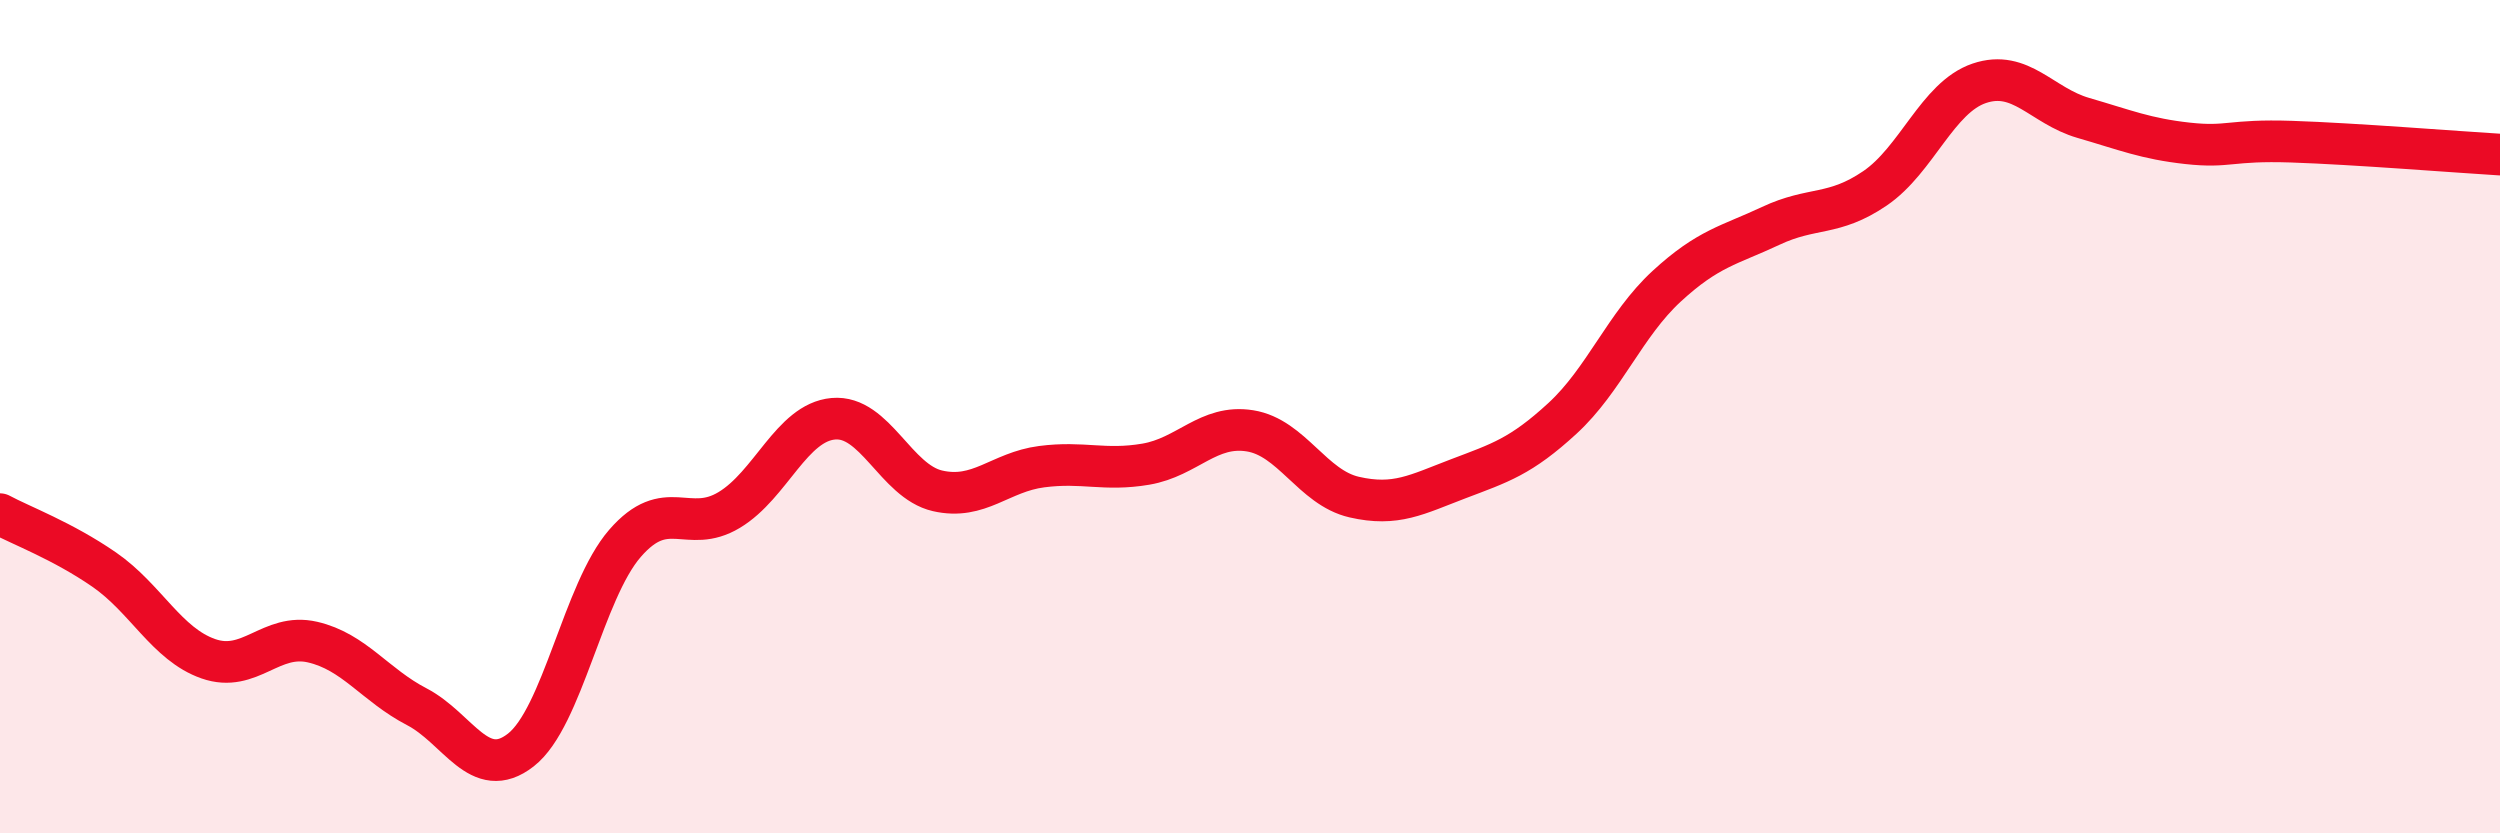 
    <svg width="60" height="20" viewBox="0 0 60 20" xmlns="http://www.w3.org/2000/svg">
      <path
        d="M 0,12.34 C 0.5,12.61 1.5,12.98 2.5,13.67 C 3.5,14.36 4,15.46 5,15.81 C 6,16.16 6.5,15.18 7.5,15.41 C 8.5,15.64 9,16.44 10,16.96 C 11,17.48 11.5,18.78 12.5,18 C 13.5,17.22 14,14.19 15,13.04 C 16,11.89 16.5,12.84 17.5,12.24 C 18.5,11.64 19,10.14 20,10.05 C 21,9.96 21.5,11.55 22.5,11.78 C 23.5,12.01 24,11.33 25,11.2 C 26,11.07 26.5,11.31 27.5,11.14 C 28.5,10.97 29,10.18 30,10.34 C 31,10.5 31.5,11.7 32.5,11.93 C 33.5,12.16 34,11.87 35,11.49 C 36,11.11 36.5,10.96 37.5,10.04 C 38.5,9.12 39,7.79 40,6.87 C 41,5.95 41.5,5.89 42.5,5.42 C 43.5,4.95 44,5.2 45,4.52 C 46,3.84 46.5,2.34 47.5,2 C 48.5,1.66 49,2.54 50,2.83 C 51,3.12 51.5,3.33 52.5,3.44 C 53.5,3.55 53.5,3.35 55,3.4 C 56.5,3.45 59,3.65 60,3.71L60 20L0 20Z"
        fill="#EB0A25"
        opacity="0.1"
        stroke-linecap="round"
        stroke-linejoin="round"
      />
      <path
        d="M 0,12.34 C 0.5,12.61 1.5,12.98 2.5,13.67 C 3.5,14.36 4,15.46 5,15.81 C 6,16.16 6.5,15.18 7.5,15.41 C 8.5,15.64 9,16.44 10,16.96 C 11,17.48 11.5,18.78 12.5,18 C 13.5,17.22 14,14.19 15,13.04 C 16,11.89 16.5,12.84 17.5,12.24 C 18.5,11.64 19,10.14 20,10.05 C 21,9.96 21.5,11.55 22.5,11.78 C 23.5,12.01 24,11.33 25,11.2 C 26,11.07 26.5,11.31 27.5,11.14 C 28.5,10.97 29,10.18 30,10.34 C 31,10.5 31.5,11.7 32.5,11.93 C 33.5,12.16 34,11.87 35,11.49 C 36,11.11 36.5,10.96 37.5,10.04 C 38.5,9.12 39,7.79 40,6.87 C 41,5.95 41.5,5.89 42.5,5.42 C 43.5,4.95 44,5.2 45,4.52 C 46,3.84 46.5,2.34 47.5,2 C 48.5,1.66 49,2.54 50,2.83 C 51,3.12 51.5,3.33 52.5,3.44 C 53.5,3.55 53.5,3.35 55,3.4 C 56.5,3.45 59,3.65 60,3.71"
        stroke="#EB0A25"
        stroke-width="1"
        fill="none"
        stroke-linecap="round"
        stroke-linejoin="round"
      />
    </svg>
  